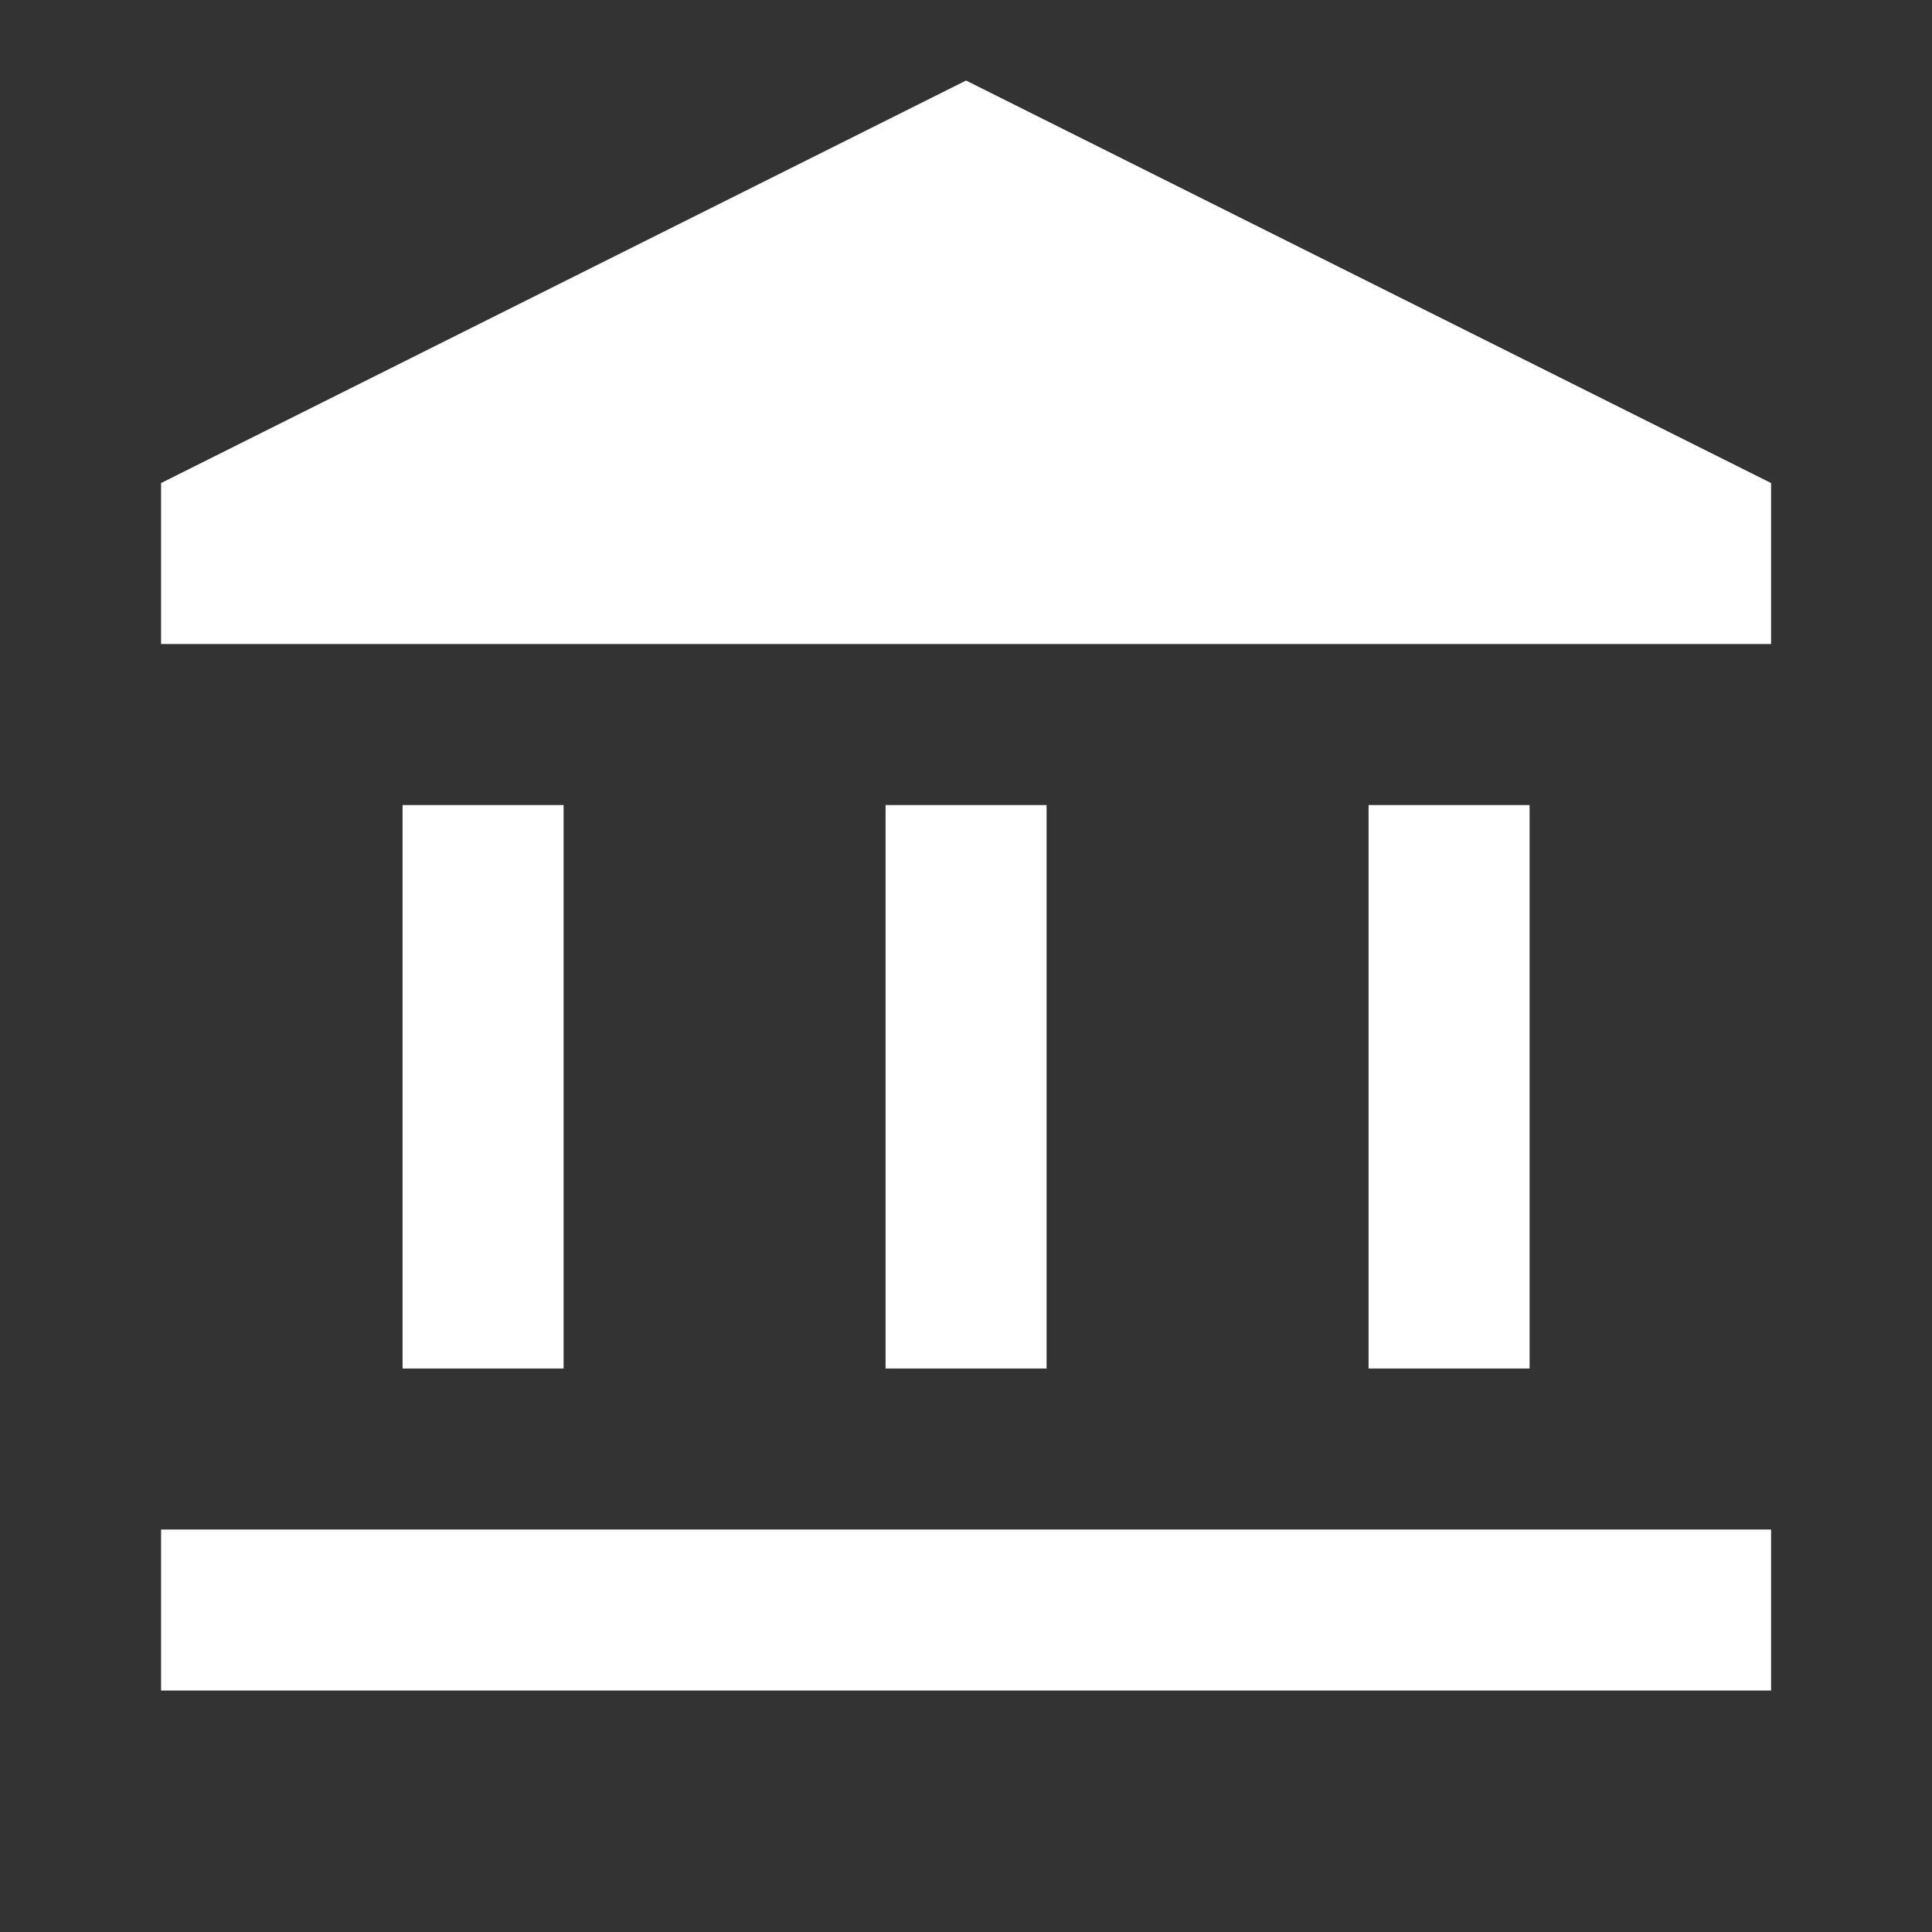 <svg width="38" height="38" viewBox="0 0 38 38" fill="none" xmlns="http://www.w3.org/2000/svg">
<rect x="0" y="0" width="38" height="38" fill="#333333" stroke="none"/>
<mask id="mask0_19228_1771" style="mask-type:alpha" maskUnits="userSpaceOnUse" x="0" y="0" width="38" height="38">
<rect width="38" height="38" fill="#D9D9D9"/>
</mask>
<g mask="url(#mask0_19228_1771)">
<path d="M7.918 26.917V15.834H11.085V26.917H7.918ZM17.418 26.917V15.834H20.585V26.917H17.418ZM3.168 33.251V30.084H34.835V33.251H3.168ZM26.918 26.917V15.834H30.085V26.917H26.918ZM3.168 12.667V9.501L19.001 1.584L34.835 9.501V12.667H3.168Z" fill="white"/>
</g>
</svg>
